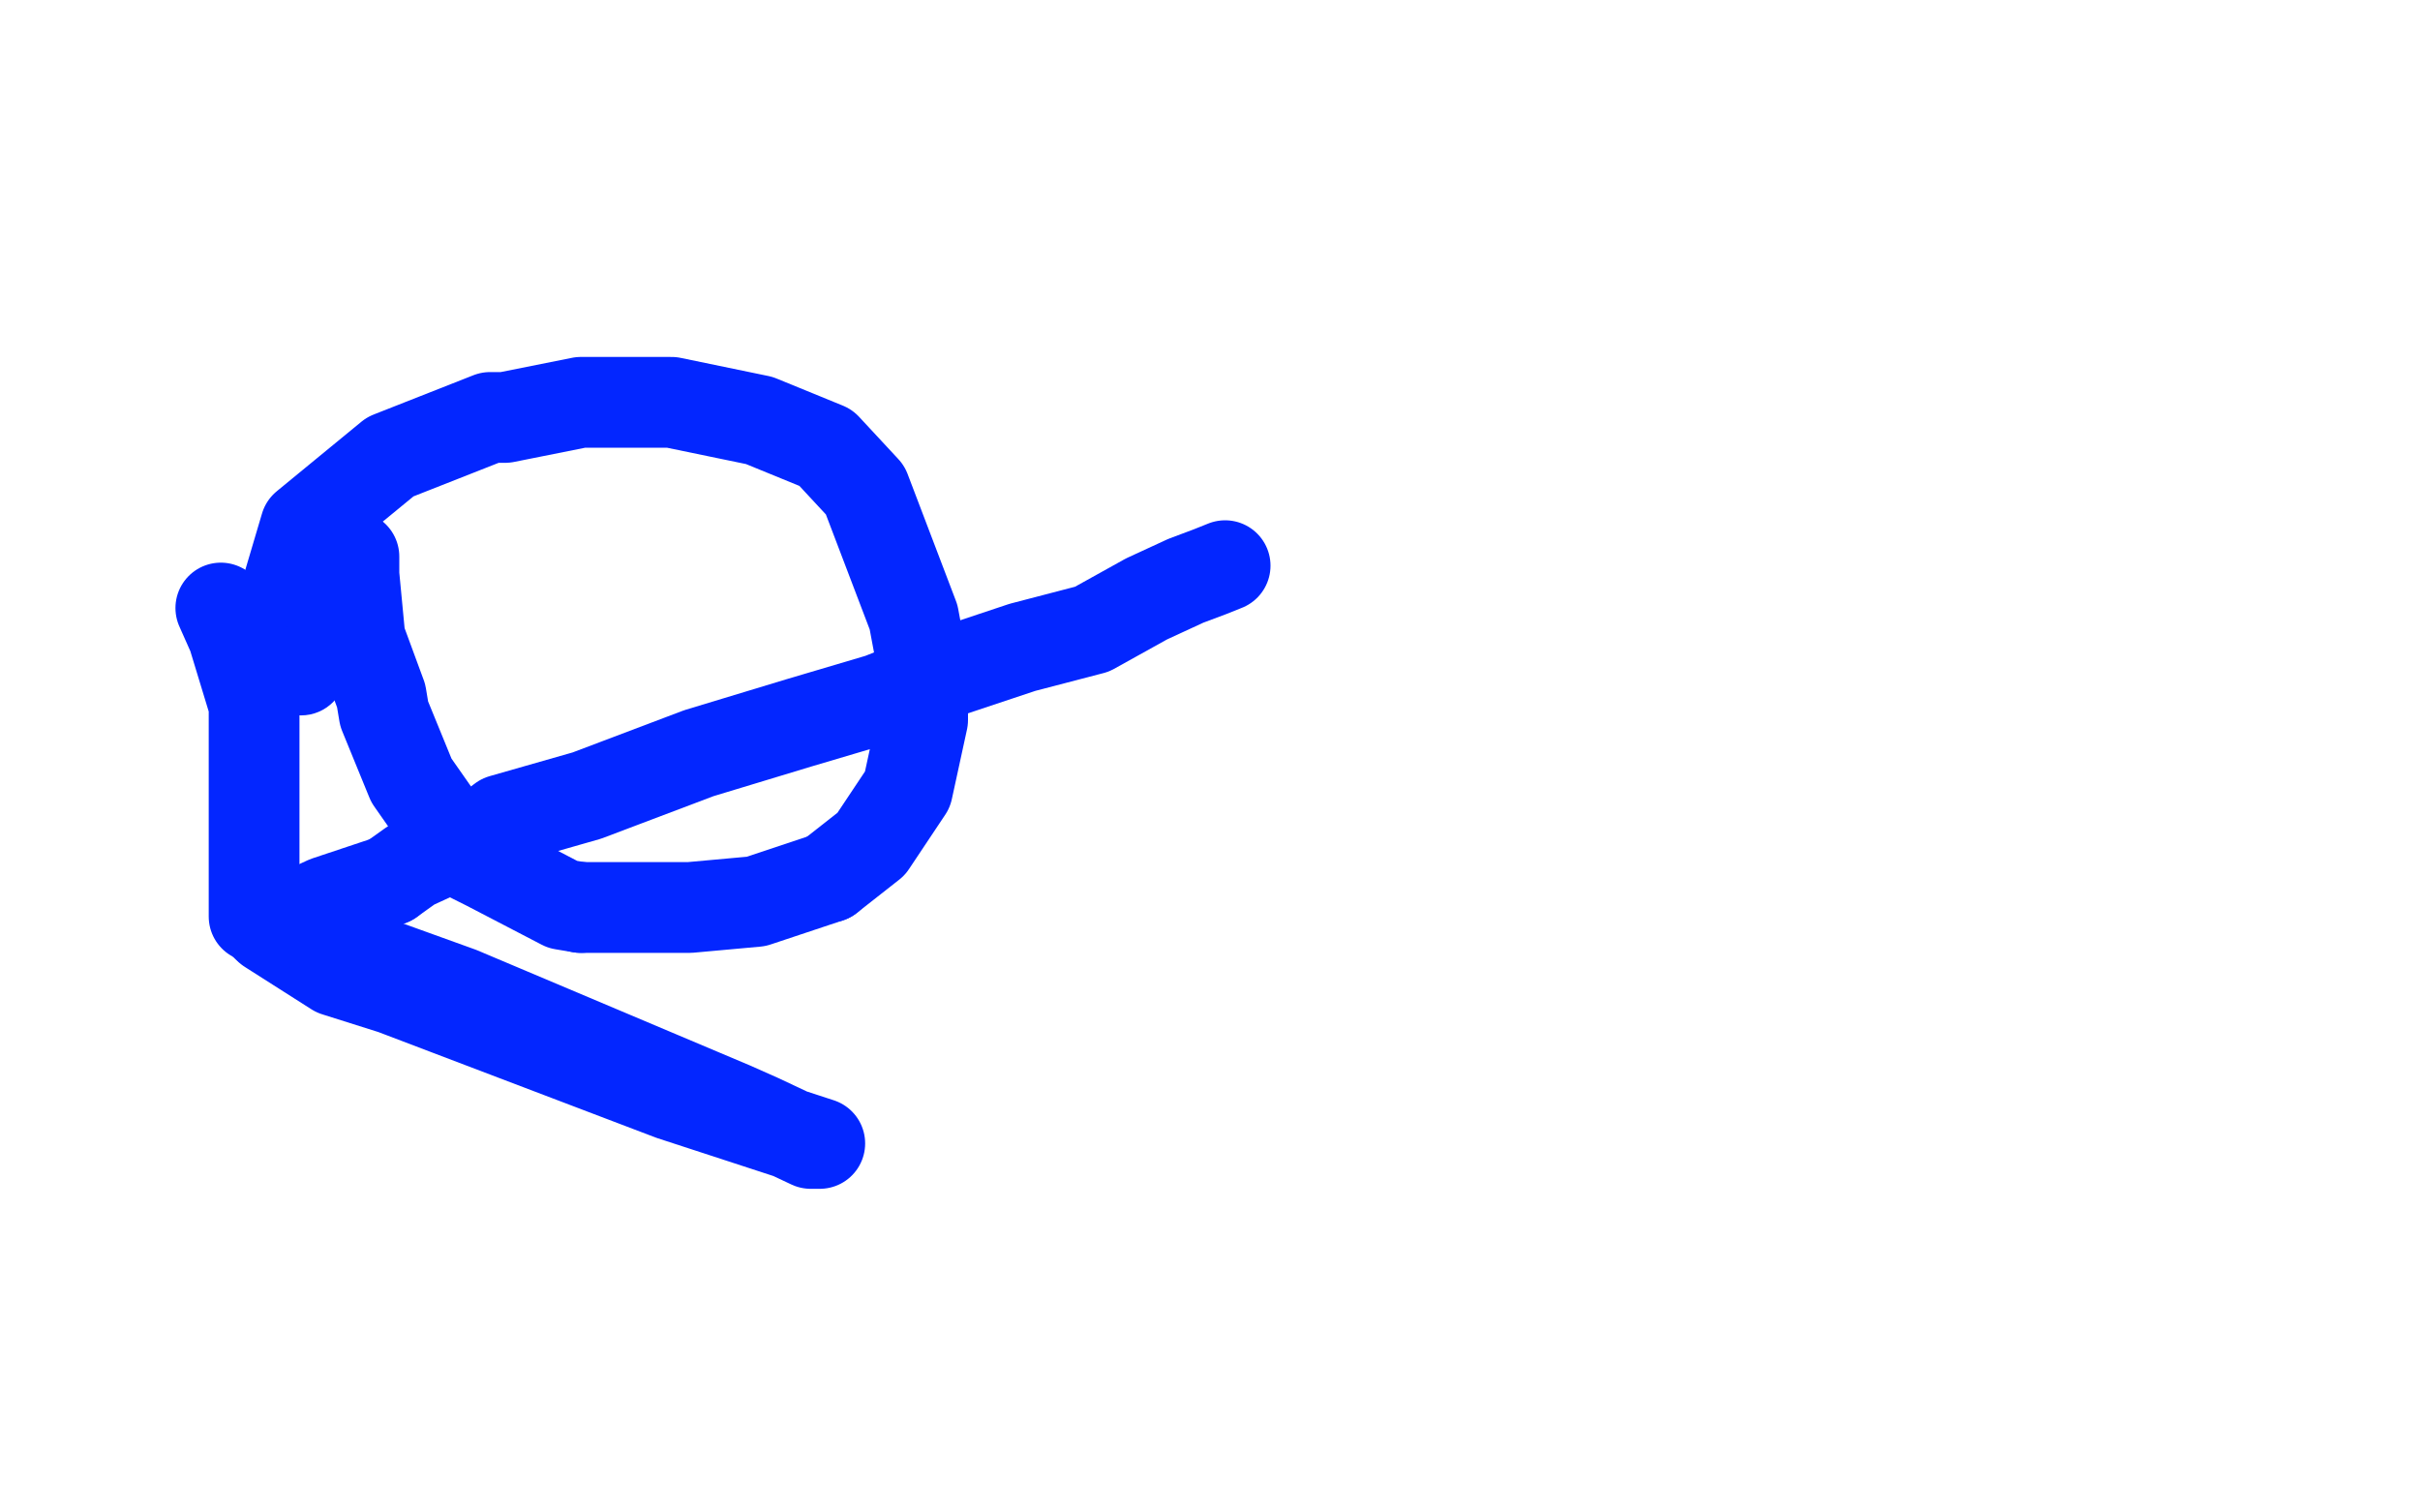 <?xml version="1.0" standalone="no"?>
<!DOCTYPE svg PUBLIC "-//W3C//DTD SVG 1.1//EN"
"http://www.w3.org/Graphics/SVG/1.1/DTD/svg11.dtd">

<svg width="800" height="500" version="1.1" xmlns="http://www.w3.org/2000/svg" xmlns:xlink="http://www.w3.org/1999/xlink" style="stroke-antialiasing: false"><desc>This SVG has been created on https://colorillo.com/</desc><rect x='0' y='0' width='800' height='500' style='fill: rgb(255,255,255); stroke-width:0' /><polyline points="117,184 117,190 117,190 119,211 119,211 126,230 126,230 127,236 127,236 136,258 136,258 150,278 155,283 161,286 186,299 192,300" style="fill: none; stroke: #0326ff; stroke-width: 30; stroke-linejoin: round; stroke-linecap: round; stroke-antialiasing: false; stroke-antialias: 0; opacity: 1.0"/>
<polyline points="274,290 288,279 300,261 305,238 305,220 302,204 286,162 273,148 251,139 222,133 198,133 192,133 167,138 162,138 129,151 101,174 93,201 93,207 99,221" style="fill: none; stroke: #0326ff; stroke-width: 30; stroke-linejoin: round; stroke-linecap: round; stroke-antialiasing: false; stroke-antialias: 0; opacity: 1.0"/>
<polyline points="405,187 400,189 400,189 392,192 392,192 379,198 379,198 361,208 361,208 338,214 311,223 291,231 264,239 231,249 194,263 166,271 162,274 136,286 129,291" style="fill: none; stroke: #0326ff; stroke-width: 30; stroke-linejoin: round; stroke-linecap: round; stroke-antialiasing: false; stroke-antialias: 0; opacity: 1.0"/>
<polyline points="88,306 89,307 111,321 130,327 222,362 271,378 268,378 251,370 242,366 152,328 91,306" style="fill: none; stroke: #0326ff; stroke-width: 30; stroke-linejoin: round; stroke-linecap: round; stroke-antialiasing: false; stroke-antialias: 0; opacity: 1.0"/>
<polyline points="192,300 199,300 228,300 250,298 274,290" style="fill: none; stroke: #0326ff; stroke-width: 30; stroke-linejoin: round; stroke-linecap: round; stroke-antialiasing: false; stroke-antialias: 0; opacity: 1.0"/>
<polyline points="91,306 84,303 84,300 84,293 84,289 84,272 84,233 77,210 73,201" style="fill: none; stroke: #0326ff; stroke-width: 30; stroke-linejoin: round; stroke-linecap: round; stroke-antialiasing: false; stroke-antialias: 0; opacity: 1.0"/>
<circle cx="99.5" cy="221.5" r="15" style="fill: #0326ff; stroke-antialiasing: false; stroke-antialias: 0; opacity: 1.0"/>
<polyline points="129,291 108,298 95,304 92,305 90,306 89,306 88,306" style="fill: none; stroke: #0326ff; stroke-width: 30; stroke-linejoin: round; stroke-linecap: round; stroke-antialiasing: false; stroke-antialias: 0; opacity: 1.0"/>
<circle cx="73.5" cy="201.5" r="15" style="fill: #0326ff; stroke-antialiasing: false; stroke-antialias: 0; opacity: 1.0"/>
</svg>
